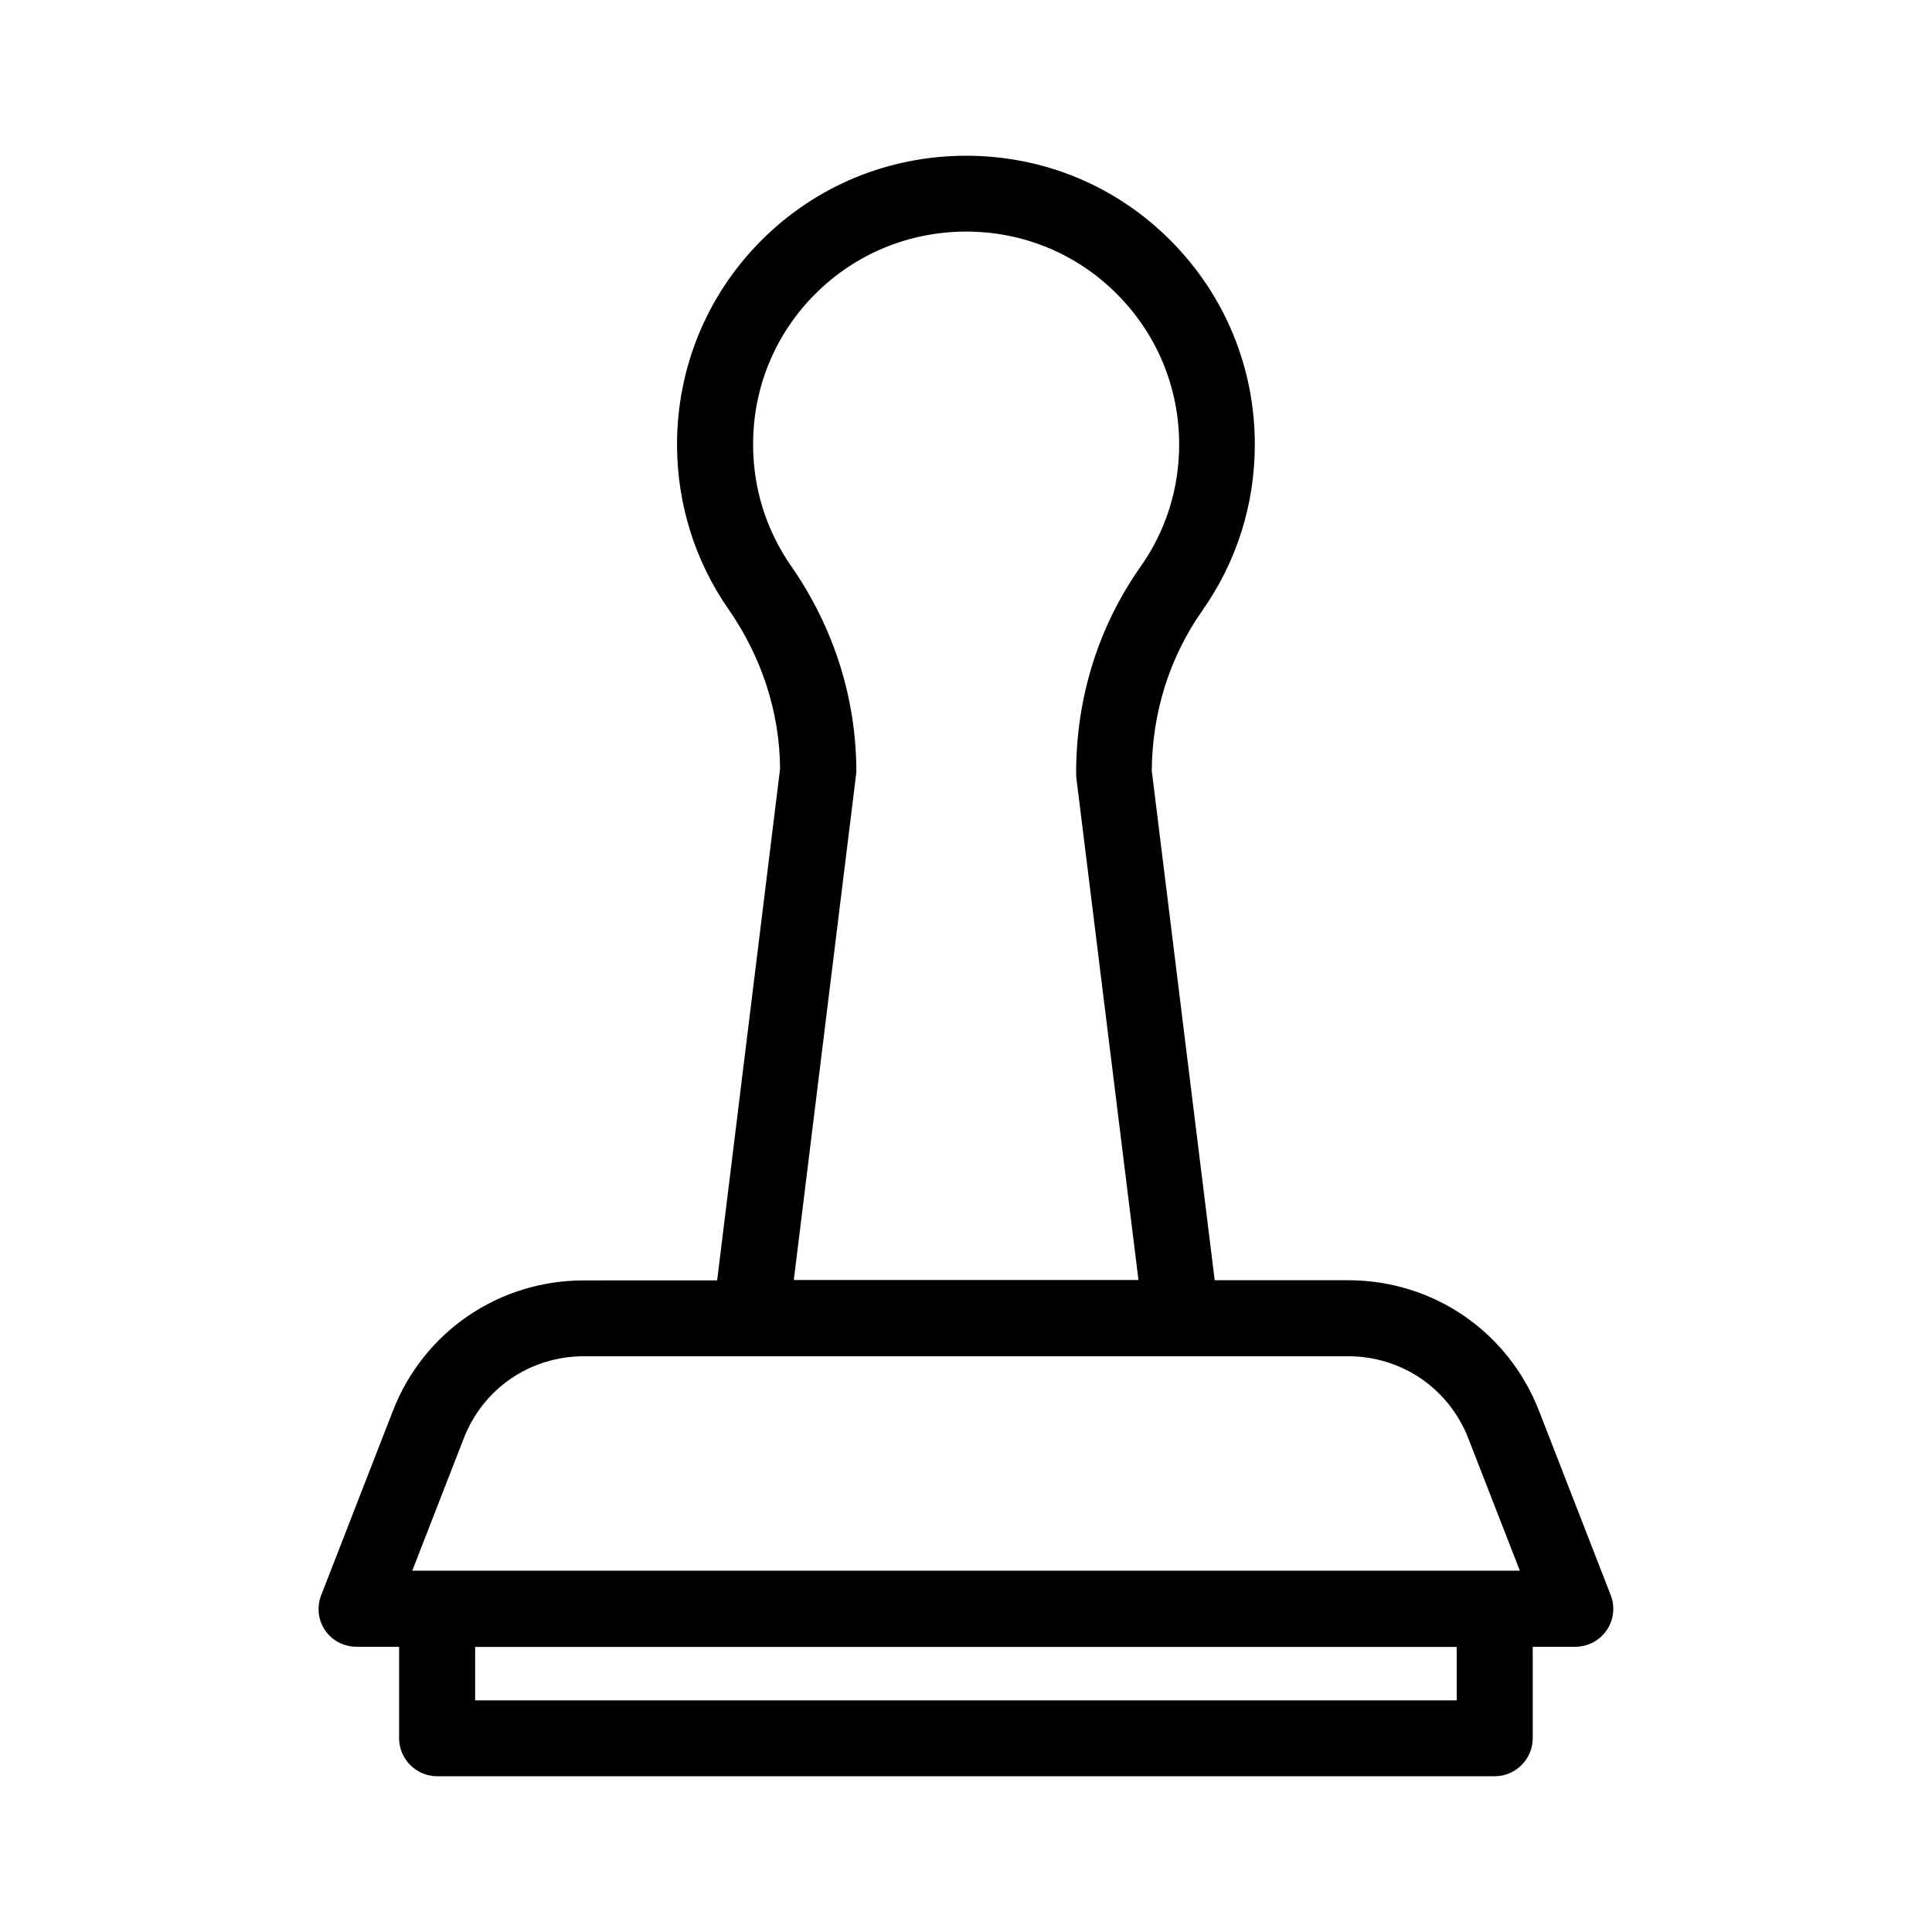 <?xml version="1.0" encoding="UTF-8"?>
<!-- Uploaded to: SVG Find, www.svgrepo.com, Generator: SVG Find Mixer Tools -->
<svg fill="#000000" width="800px" height="800px" version="1.1" viewBox="144 144 512 512" xmlns="http://www.w3.org/2000/svg">
 <path d="m238.48 580.41h11.285v24.234c0 5.543 4.535 10.078 10.078 10.078h280.27c5.543 0 10.078-4.535 10.078-10.078v-24.234h11.285c3.324 0 6.449-1.664 8.312-4.383 1.863-2.719 2.266-6.246 1.059-9.32l-18.992-48.82c-8.211-21.059-28.062-34.613-50.633-34.613h-35.316l-16.676-135.02c0.102-15.469 4.734-30.078 13.352-42.371 9.117-12.949 13.957-28.164 13.957-44.082 0-20.453-7.961-39.699-22.469-54.211-14.418-14.41-33.613-22.32-54.066-22.32h-0.102c-20.555 0.051-39.852 8.062-54.262 22.57-14.41 14.508-22.32 33.855-22.219 54.41 0.102 15.516 4.785 30.48 13.652 43.227 8.816 12.695 13.551 27.305 13.652 42.27l-16.676 135.57-35.312 0.004c-22.57 0-42.473 13.602-50.633 34.613l-18.992 48.82c-1.211 3.125-0.805 6.602 1.059 9.32 1.859 2.719 4.984 4.332 8.309 4.332zm291.61 14.207h-260.17v-14.156h260.12v14.156zm-176.48-300.68c-6.5-9.371-9.977-20.355-10.027-31.84-0.102-15.164 5.742-29.422 16.375-40.102 10.629-10.68 24.836-16.574 40.004-16.625h0.102c15.062 0 29.223 5.844 39.852 16.473 10.68 10.68 16.574 24.836 16.574 39.953 0 11.688-3.527 22.922-10.277 32.445-11.133 15.82-17.027 34.711-17.027 54.562 0 0.402 0 0.805 0.051 1.258l16.473 133.16h-91.344l16.473-133.71c0.051-0.402 0.102-0.805 0.102-1.211-0.047-19.293-5.992-38.086-17.328-54.359zm-86.707 231.25c5.141-13.25 17.633-21.766 31.84-21.766h202.54c14.207 0 26.703 8.566 31.84 21.766l13.652 35.066h-293.52z"/>
</svg>